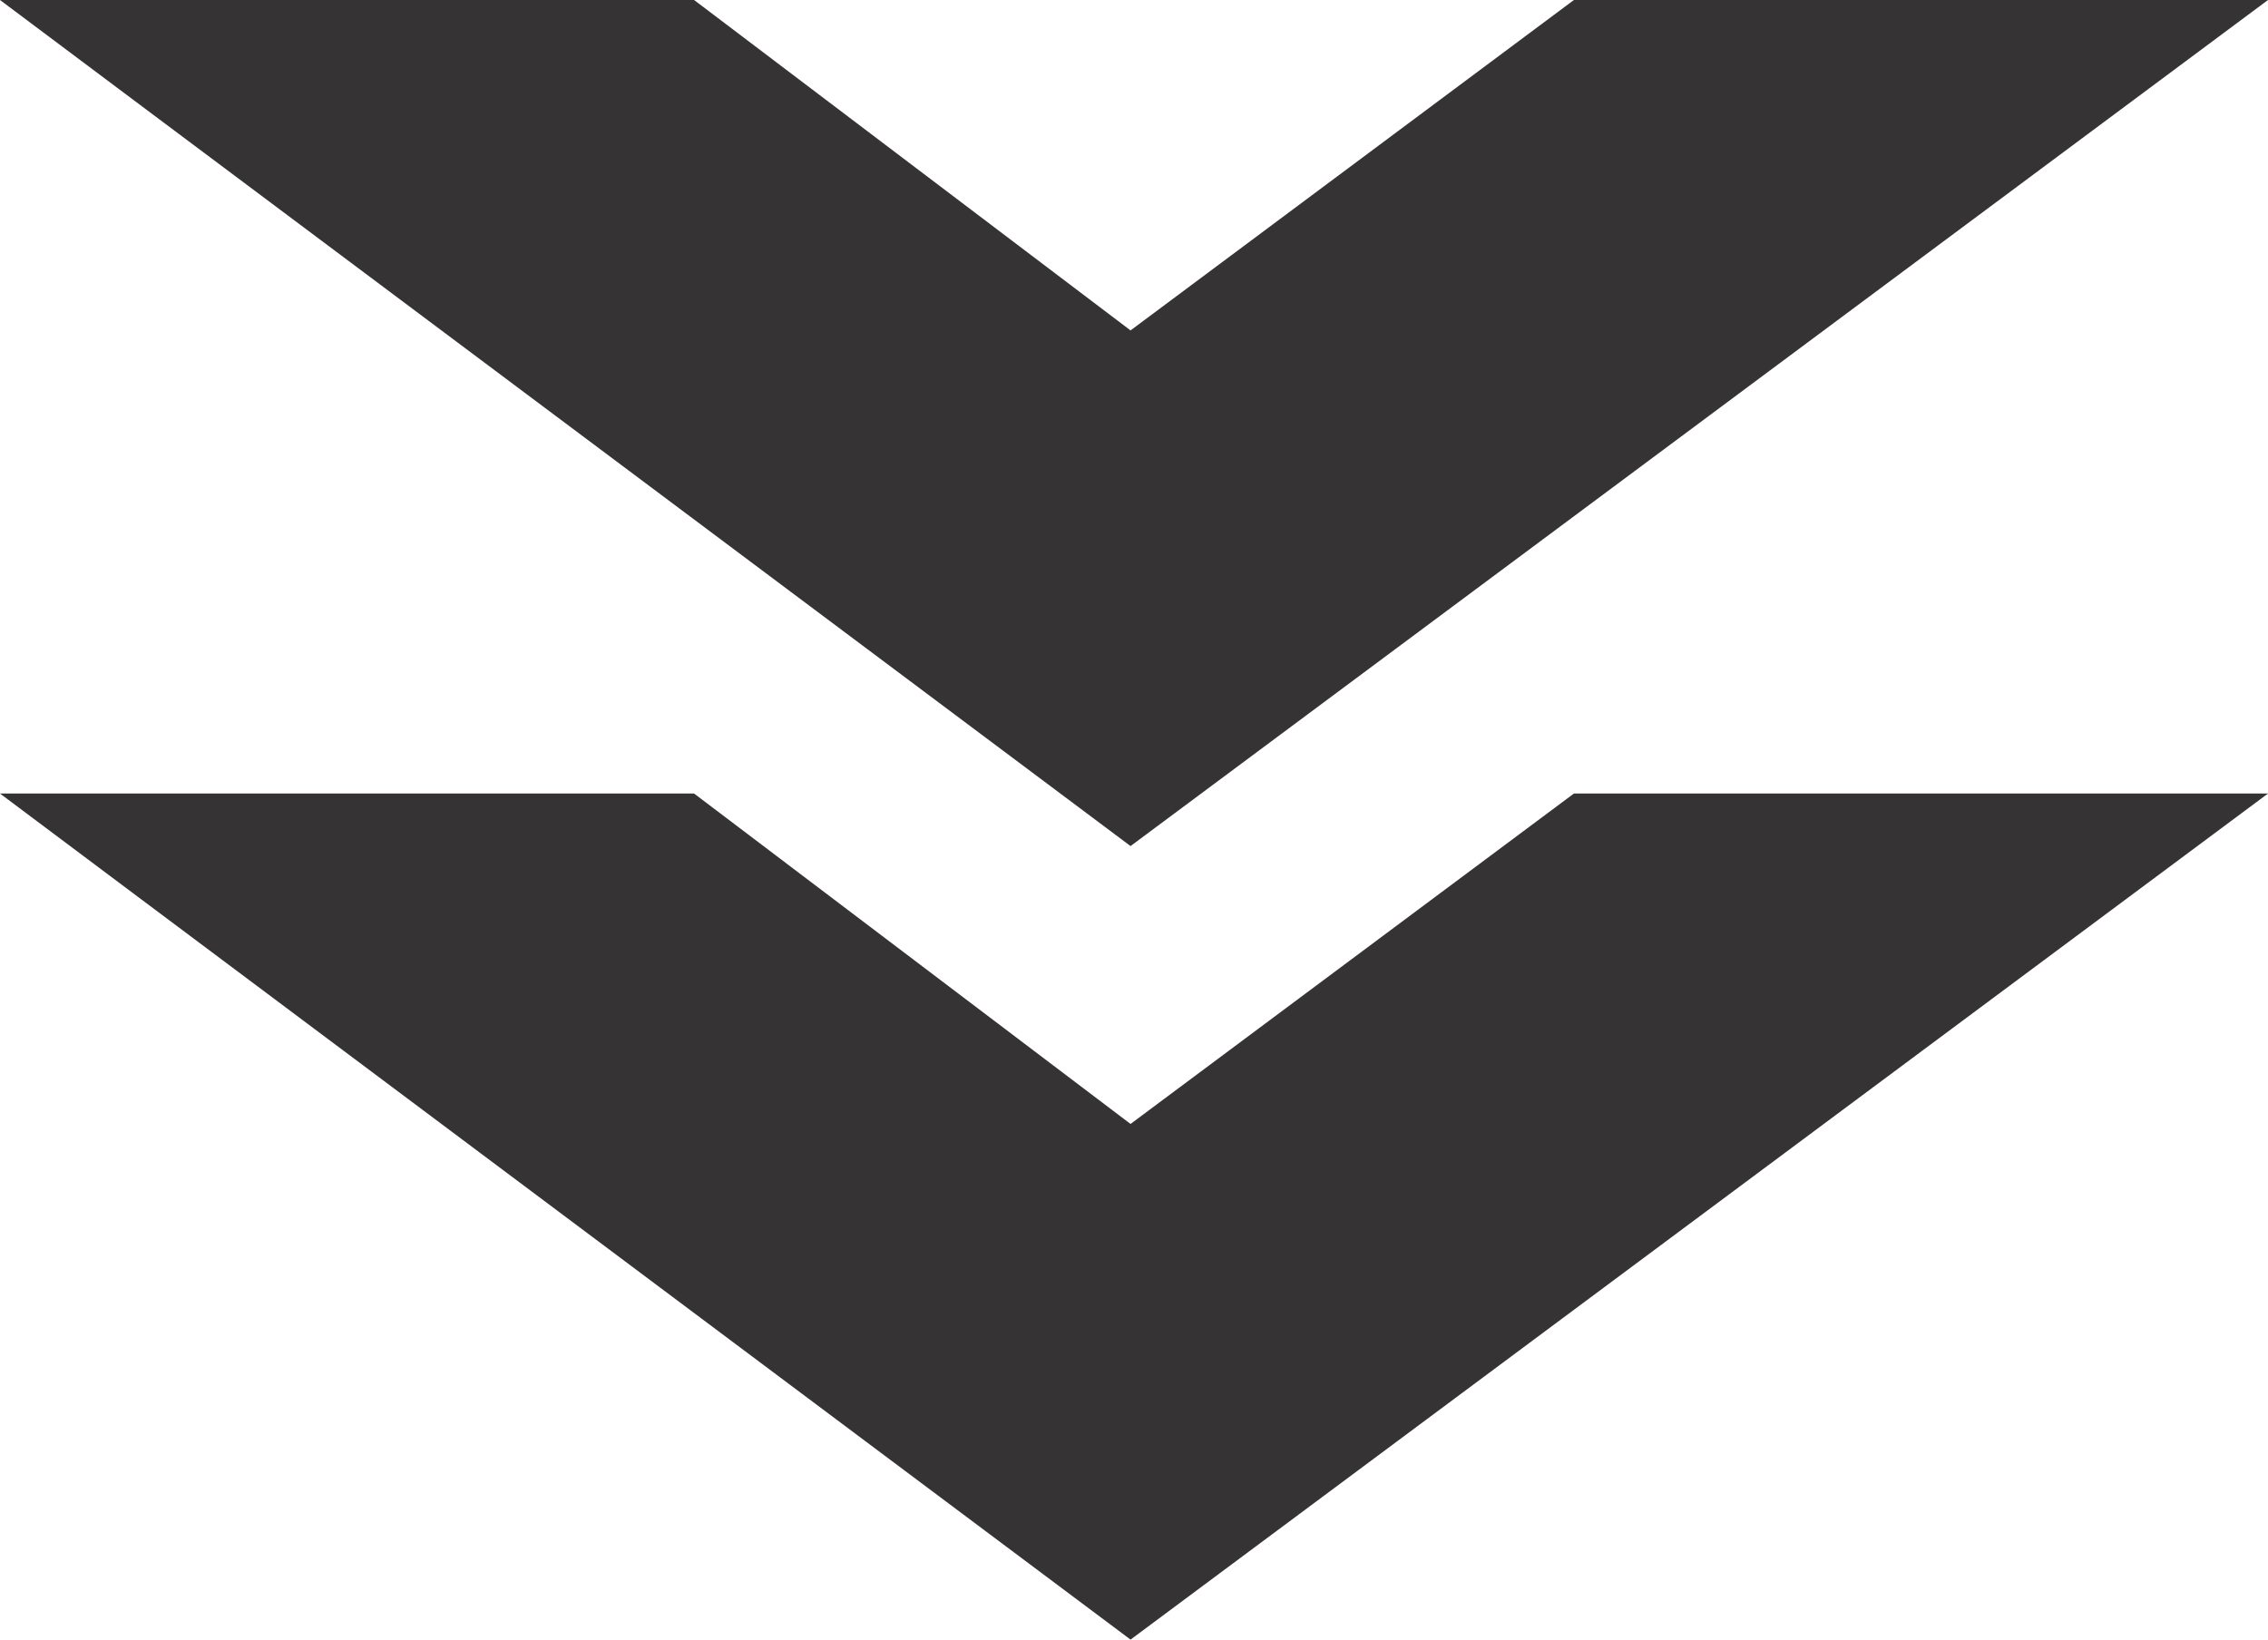 <svg xmlns="http://www.w3.org/2000/svg" id="Capa_2" data-name="Capa 2" viewBox="0 0 49.21 35.58"><defs><style>      .cls-1 {        fill: #363335;      }    </style></defs><g id="Capa_1-2" data-name="Capa 1"><polygon class="cls-1" points="49.21 0 34.15 0 24.53 7.17 15.06 0 0 0 2.87 2.15 24.53 18.36 49.21 0"></polygon><polygon class="cls-1" points="49.21 17.22 34.15 17.22 24.53 24.39 15.06 17.22 0 17.22 2.87 19.37 24.53 35.58 49.21 17.22"></polygon></g></svg>